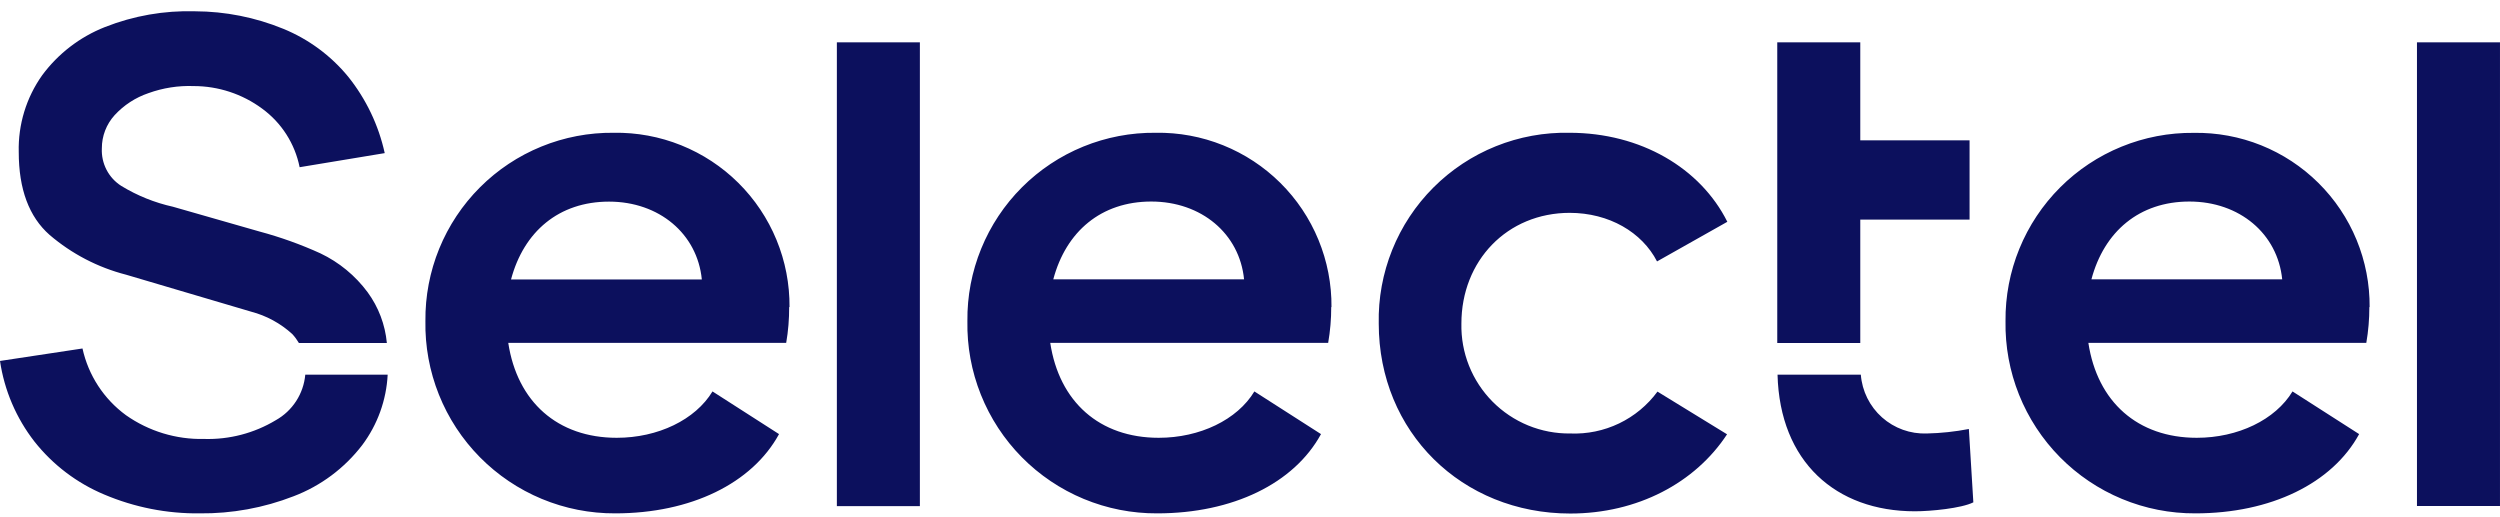 <?xml version="1.0" encoding="UTF-8"?> <svg xmlns="http://www.w3.org/2000/svg" width="145" height="30" viewBox="0 0 145 30" fill="none"> <path d="M114.194 24.882L114.454 29.136C113.757 29.484 111.978 29.655 111.063 29.655C106.477 29.655 103.227 26.78 103.097 21.731H107.928C108.002 22.684 108.443 23.572 109.157 24.208C109.872 24.844 110.804 25.178 111.76 25.142C112.577 25.124 113.391 25.037 114.194 24.882ZM48.538 29.354H53.353V2.454H48.538V29.354ZM91.032 12.345C93.331 12.345 95.239 13.473 96.108 15.163L100.185 12.864C98.625 9.744 95.156 7.701 91.032 7.701C89.571 7.67 88.118 7.936 86.762 8.481C85.406 9.026 84.174 9.84 83.14 10.874C82.106 11.908 81.292 13.14 80.747 14.496C80.202 15.852 79.936 17.305 79.967 18.767C79.967 25.059 84.787 29.785 91.074 29.785C94.969 29.785 98.323 28.007 100.169 25.189L96.134 22.713C95.554 23.502 94.789 24.135 93.907 24.559C93.025 24.982 92.052 25.182 91.074 25.142C90.237 25.152 89.406 24.993 88.632 24.676C87.858 24.358 87.155 23.888 86.566 23.293C85.977 22.698 85.513 21.991 85.203 21.213C84.893 20.436 84.743 19.604 84.761 18.767C84.761 15.127 87.408 12.345 91.053 12.345H91.032ZM45.792 17.815C45.803 16.477 45.547 15.149 45.037 13.912C44.527 12.674 43.775 11.551 42.825 10.608C41.875 9.666 40.745 8.923 39.504 8.424C38.262 7.924 36.933 7.679 35.594 7.701C34.156 7.686 32.729 7.958 31.398 8.501C30.066 9.044 28.856 9.848 27.839 10.865C26.822 11.882 26.018 13.092 25.474 14.424C24.931 15.756 24.659 17.183 24.674 18.621C24.648 20.081 24.914 21.531 25.456 22.887C25.998 24.242 26.805 25.476 27.831 26.515C28.857 27.554 30.079 28.378 31.428 28.938C32.776 29.498 34.223 29.782 35.683 29.775C40.067 29.775 43.623 28.038 45.184 25.178L41.325 22.703C40.327 24.352 38.158 25.392 35.771 25.392C32.344 25.392 29.999 23.311 29.479 19.885H45.599C45.718 19.198 45.775 18.502 45.771 17.805L45.792 17.815ZM29.64 16.208C30.379 13.431 32.417 11.694 35.324 11.694C38.231 11.694 40.446 13.561 40.706 16.208H29.64ZM77.226 17.815C77.238 16.477 76.981 15.149 76.471 13.912C75.962 12.674 75.21 11.551 74.26 10.608C73.309 9.666 72.18 8.923 70.938 8.424C69.696 7.924 68.367 7.679 67.029 7.701C65.591 7.686 64.164 7.958 62.832 8.501C61.5 9.044 60.29 9.848 59.273 10.865C58.256 11.882 57.452 13.092 56.909 14.424C56.365 15.756 56.093 17.183 56.109 18.621C56.082 20.081 56.347 21.532 56.889 22.887C57.431 24.244 58.238 25.477 59.264 26.517C60.289 27.556 61.513 28.38 62.861 28.939C64.21 29.499 65.657 29.783 67.117 29.775C71.501 29.775 75.058 28.038 76.618 25.178L72.754 22.703C71.761 24.352 69.587 25.392 67.206 25.392C63.774 25.392 61.434 23.311 60.914 19.885H77.034C77.153 19.198 77.213 18.502 77.211 17.805L77.226 17.815ZM61.09 16.203C61.829 13.426 63.867 11.689 66.774 11.689C69.681 11.689 71.896 13.556 72.156 16.203H61.09ZM137.438 17.815C137.449 16.477 137.191 15.15 136.682 13.913C136.172 12.676 135.42 11.554 134.469 10.612C133.519 9.67 132.39 8.927 131.149 8.428C129.907 7.929 128.578 7.684 127.241 7.706C125.803 7.691 124.376 7.964 123.044 8.508C121.713 9.051 120.503 9.855 119.486 10.872C118.469 11.889 117.666 13.098 117.122 14.43C116.578 15.761 116.306 17.188 116.32 18.626C116.295 20.085 116.561 21.535 117.103 22.89C117.646 24.245 118.453 25.478 119.479 26.517C120.504 27.555 121.727 28.379 123.075 28.938C124.423 29.498 125.87 29.782 127.329 29.775C131.708 29.775 135.27 28.038 136.83 25.178L132.966 22.703C131.968 24.352 129.799 25.392 127.412 25.392C123.985 25.392 121.645 23.311 121.125 19.885H137.246C137.365 19.198 137.424 18.502 137.422 17.805L137.438 17.815ZM121.302 16.203C122.041 13.426 124.079 11.689 126.986 11.689C129.893 11.689 132.103 13.556 132.368 16.203H121.302ZM140.184 29.349H144.999V2.454H140.184V29.349ZM15.995 24.372C14.742 25.126 13.298 25.503 11.835 25.459C10.217 25.496 8.63 25.013 7.306 24.081C6.022 23.142 5.125 21.766 4.784 20.212L0 20.935C0.252 22.642 0.942 24.254 2.002 25.615C3.069 26.963 4.461 28.019 6.048 28.683C7.799 29.425 9.684 29.797 11.586 29.775C13.447 29.794 15.295 29.457 17.03 28.782C18.609 28.181 19.988 27.15 21.014 25.808C21.898 24.625 22.41 23.206 22.485 21.731H17.706C17.657 22.277 17.476 22.803 17.178 23.263C16.88 23.723 16.474 24.104 15.995 24.372ZM107.896 19.895H103.081V12.735V2.454H107.896V8.138H114.235V12.735H107.896V19.895ZM21.32 16.947C20.606 15.984 19.667 15.211 18.585 14.695C17.442 14.175 16.257 13.751 15.044 13.426L10.031 11.991C8.973 11.756 7.961 11.348 7.036 10.784C6.672 10.553 6.376 10.23 6.178 9.847C5.98 9.464 5.887 9.036 5.907 8.606C5.905 7.895 6.168 7.208 6.646 6.682C7.183 6.097 7.859 5.657 8.611 5.402C9.452 5.098 10.344 4.958 11.237 4.992C12.664 4.993 14.052 5.45 15.2 6.297C16.326 7.118 17.104 8.331 17.379 9.698L22.314 8.881C21.958 7.261 21.234 5.745 20.197 4.451C19.191 3.225 17.895 2.269 16.427 1.669C14.804 1.005 13.069 0.661 11.315 0.655C9.528 0.602 7.748 0.913 6.084 1.57C4.632 2.143 3.371 3.112 2.444 4.368C1.523 5.666 1.047 7.227 1.087 8.819C1.087 10.972 1.683 12.573 2.876 13.624C4.159 14.722 5.676 15.512 7.311 15.932L14.56 18.075C15.451 18.308 16.272 18.754 16.952 19.375C17.099 19.534 17.228 19.709 17.337 19.895H22.438C22.339 18.829 21.953 17.81 21.32 16.947Z" fill="#0C105D"></path> </svg> 